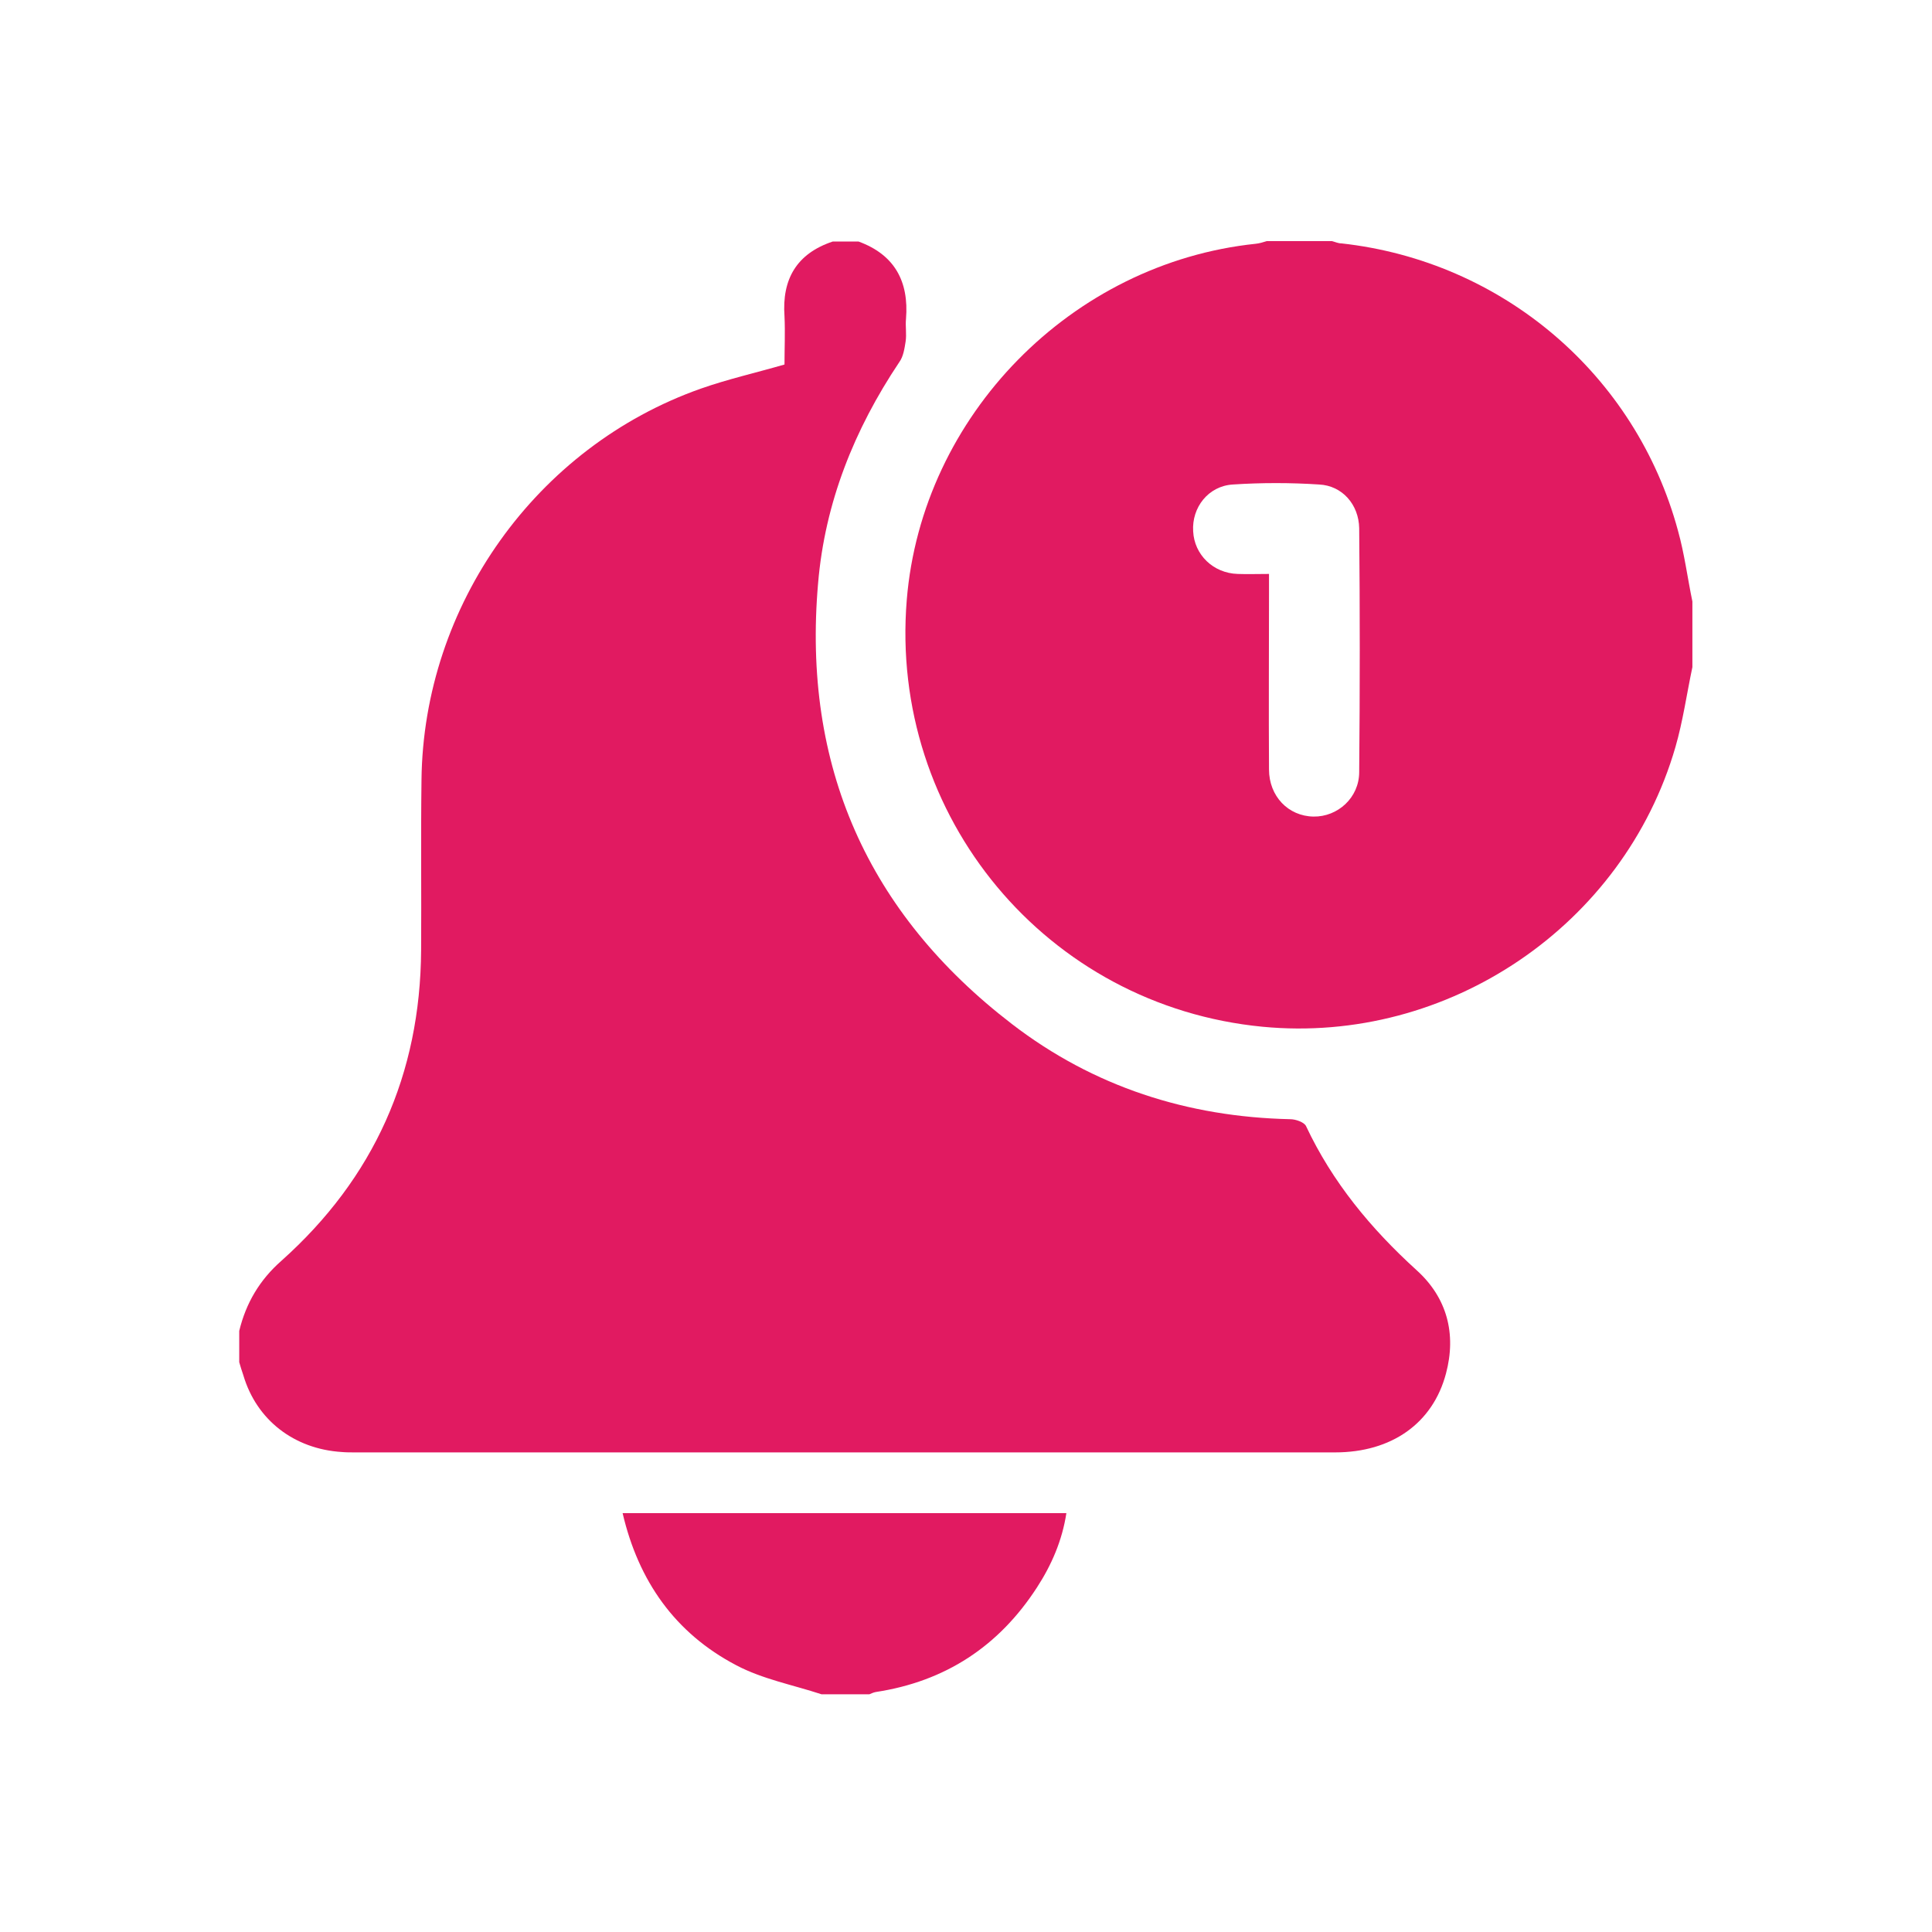 <?xml version="1.0" encoding="utf-8"?>
<!-- Generator: Adobe Illustrator 24.2.0, SVG Export Plug-In . SVG Version: 6.00 Build 0)  -->
<svg version="1.1" id="Layer_1" xmlns:svgjs="http://svgjs.com/svgjs"
	 xmlns="http://www.w3.org/2000/svg" xmlns:xlink="http://www.w3.org/1999/xlink" x="0px" y="0px" viewBox="0 0 512 512"
	 style="enable-background:new 0 0 512 512;" xml:space="preserve">
<style type="text/css">
	.st0{fill:#E11A61;}
</style>
<g>
	<path class="st0" d="M220.7,64c2.3,0,4.5,0,6.8,0c9.6,3.5,13.4,10.6,12.6,20.5c-0.2,2,0.2,4-0.1,6c-0.3,1.9-0.6,4-1.7,5.5
		c-11.9,17.8-19.7,37.2-21.5,58.6c-4.2,48.3,13.1,87.4,51.4,116.8c21.6,16.6,46.5,24.6,73.7,25.2c1.5,0,3.7,0.8,4.2,1.8
		c7,14.9,17.2,27.2,29.3,38.2c8.1,7.3,10.6,16.9,7.8,27.4c-3.5,13.2-14.4,20.9-29.4,20.9c-86.6,0-173.2,0-259.8,0
		c-1.1,0-2.3,0-3.4-0.1c-12.7-0.8-22.6-8.5-26.1-20.3c-0.4-1.2-0.8-2.4-1.1-3.5c0-2.8,0-5.5,0-8.3c1.8-7.4,5.4-13.5,11.2-18.6
		c24.5-21.9,36.8-49.4,37-82.3c0.1-15-0.1-30.1,0.1-45.1c0.5-46.3,30.4-88.3,74-103.7c7.1-2.5,14.6-4.2,22.2-6.4
		c0-4.1,0.2-8.5,0-12.8C207.2,74,211.1,67.2,220.7,64z"/>
	<path class="st0" d="M448.5,176.8c-1.5,7.1-2.5,14.3-4.5,21.2c-13.7,47.3-60.3,78.8-109.4,74.1c-57.2-5.5-99-55.7-94.3-113.1
		c4-48.9,43.7-89.3,92.5-94.4c1-0.1,1.9-0.4,2.9-0.7c5.8,0,11.5,0,17.3,0c0.8,0.2,1.6,0.6,2.5,0.6c42.6,4.7,78,34.7,89.2,76.2
		c1.7,6.1,2.5,12.4,3.8,18.7C448.5,165.3,448.5,171,448.5,176.8z M336.3,152.1c0,2.2,0,3.7,0,5.2c0,15.5-0.1,31.1,0,46.6
		c0,7.1,5.1,12.4,11.8,12.5c6.4,0.1,12.1-5,12.1-11.8c0.2-21.5,0.2-43.1,0-64.6c-0.1-6.3-4.5-11.3-10.6-11.6
		c-7.6-0.5-15.3-0.5-22.9,0c-6.5,0.4-10.9,6.1-10.5,12.4c0.3,6.2,5.3,11.1,11.8,11.3C330.6,152.2,333.2,152.1,336.3,152.1z"/>
	<path class="st0" d="M217.7,449c-7.6-2.5-15.6-4-22.6-7.7c-16.2-8.5-25.9-22.3-30.1-40.3c39.3,0,78.2,0,117.6,0
		c-1.1,7.2-3.9,13.7-7.8,19.7c-10.1,15.6-24.3,24.9-42.7,27.7c-0.6,0.1-1.2,0.4-1.7,0.6C226.2,449,221.9,449,217.7,449z"/>
</g>
</svg>
